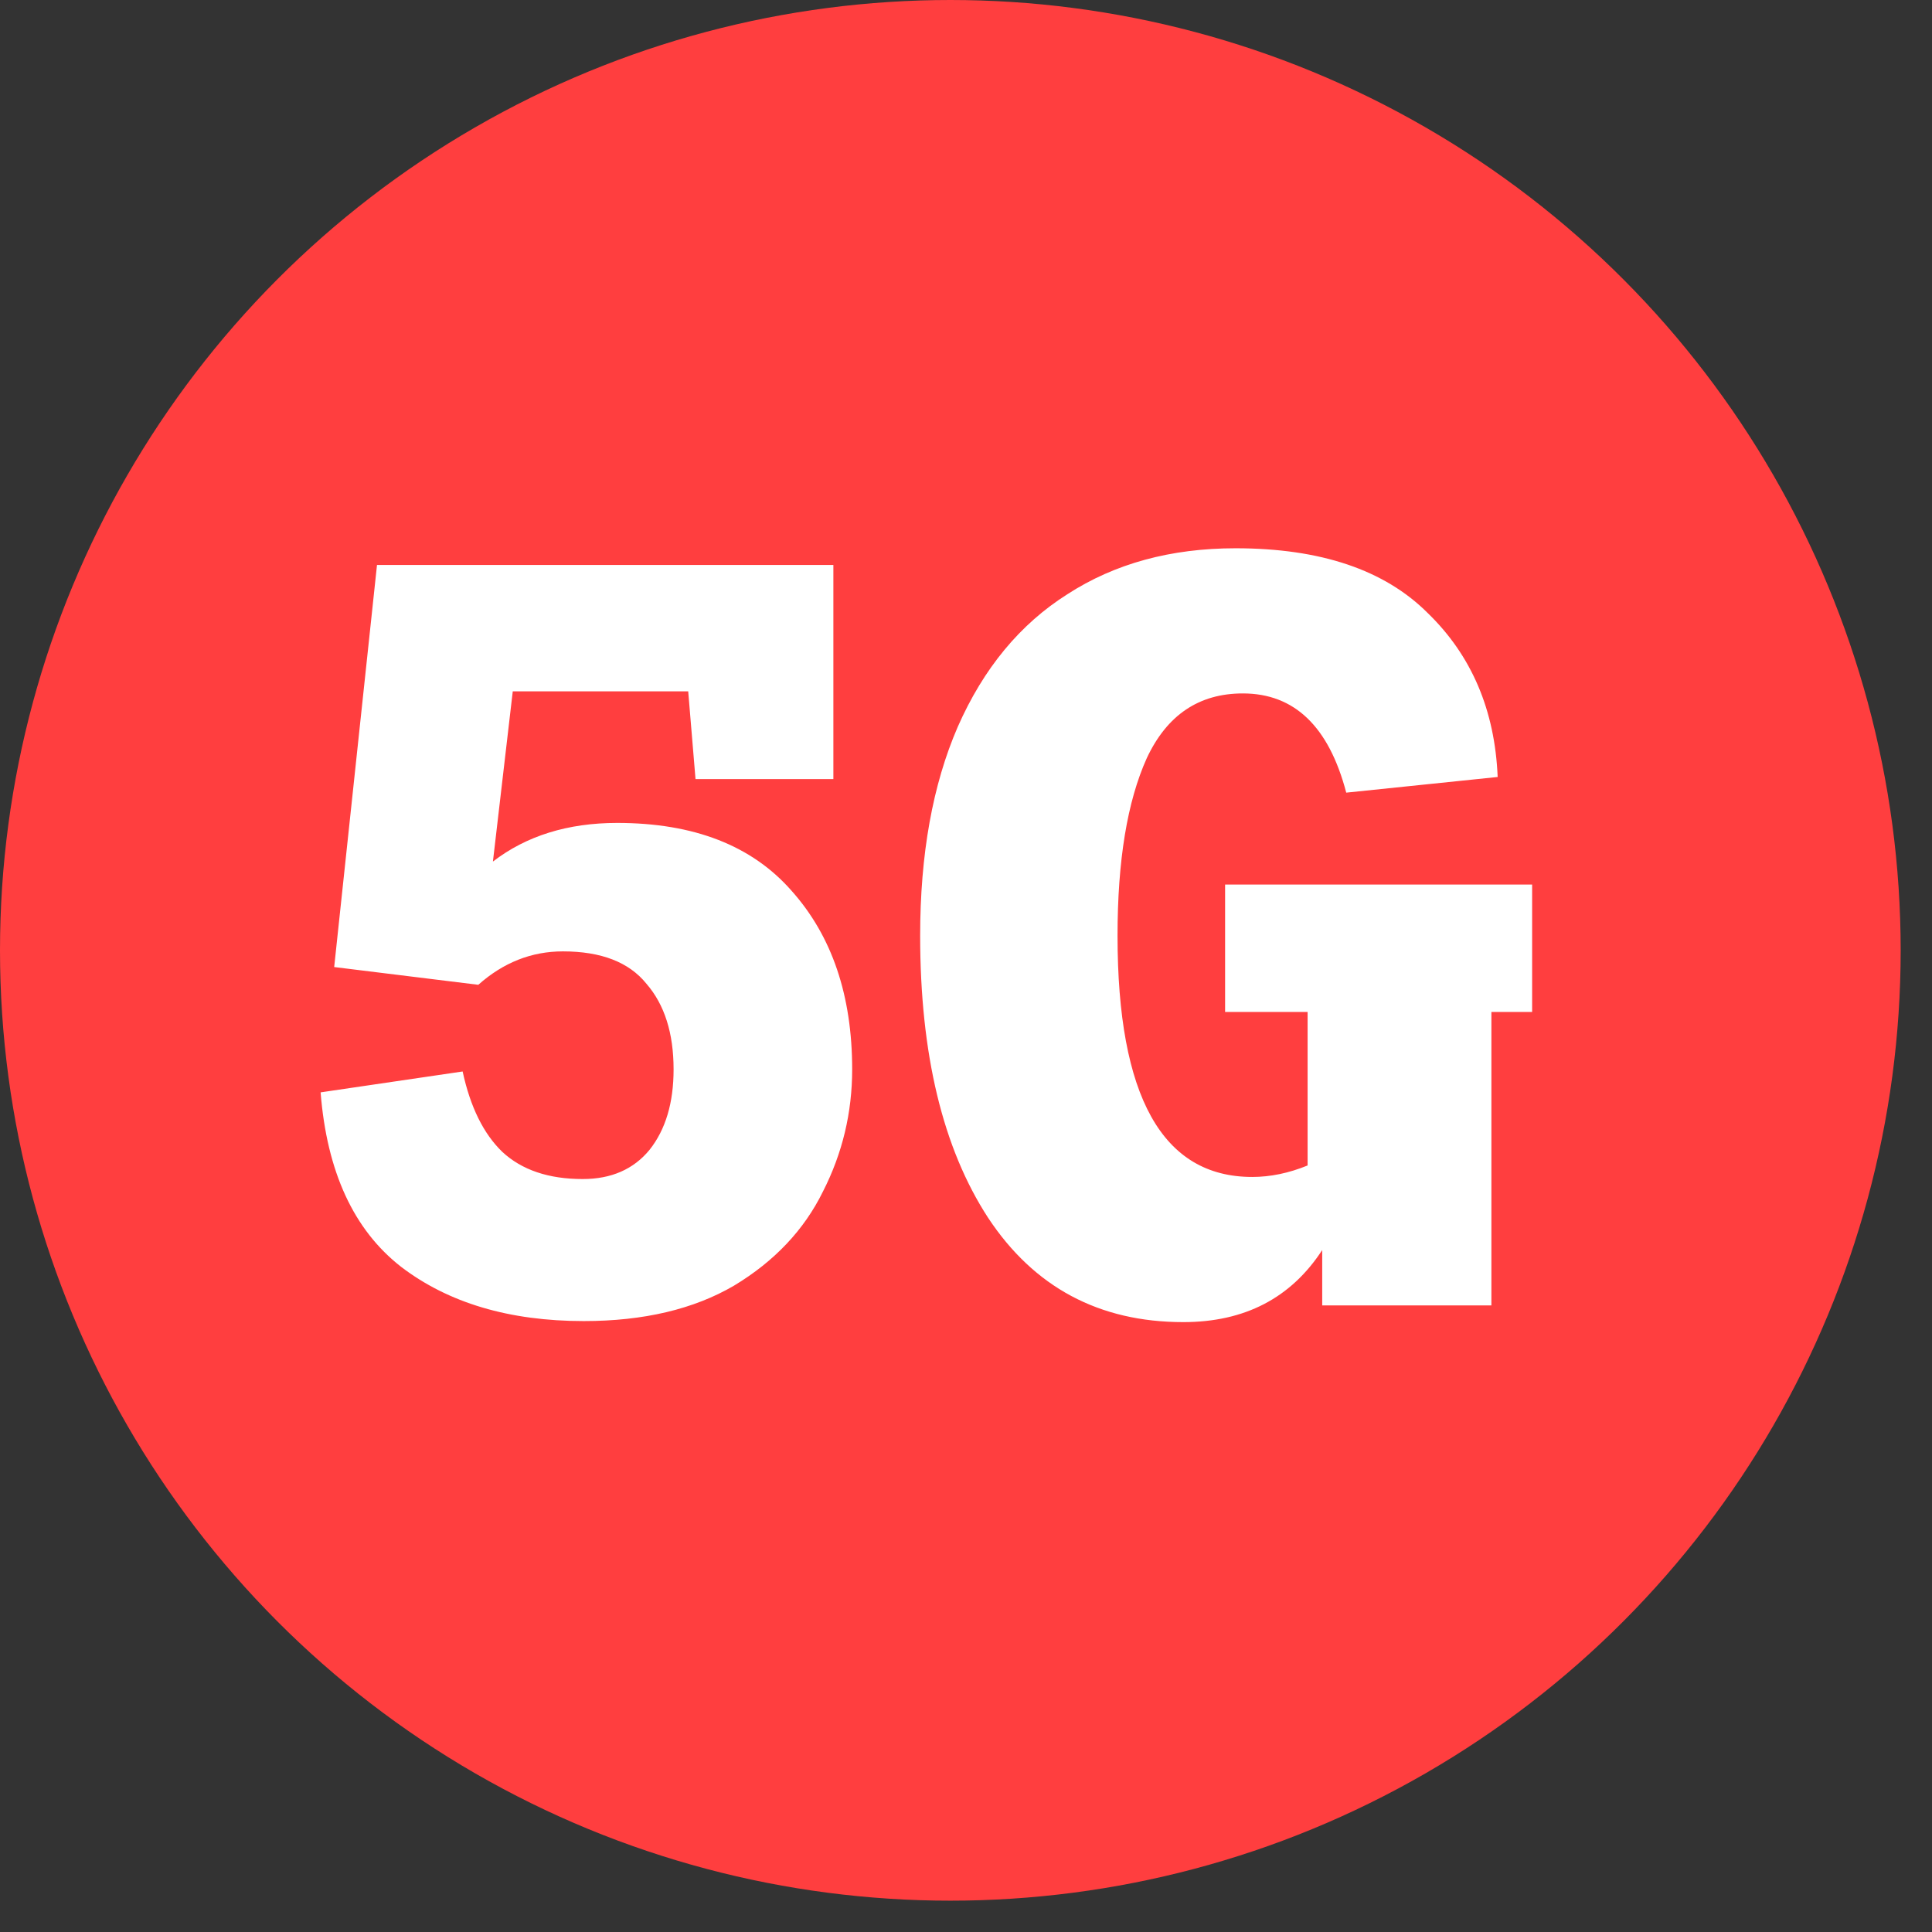 <svg width="37" height="37" viewBox="0 0 37 37" fill="none" xmlns="http://www.w3.org/2000/svg">
<rect x="0" y="0" width="37" height="37" fill="#333333" stroke="none"/>
<circle cx="18.2" cy="18.2" r="18.2" fill="#FF3E3F"/>
<path d="M11.82 15.76C13.287 15.76 14.4 16.193 15.16 17.06C15.934 17.927 16.32 19.067 16.32 20.48C16.32 21.307 16.134 22.087 15.76 22.82C15.4 23.553 14.834 24.153 14.06 24.62C13.287 25.073 12.327 25.3 11.18 25.3C9.754 25.3 8.587 24.953 7.68 24.26C6.774 23.553 6.26 22.44 6.14 20.92L8.86 20.52C9.007 21.2 9.26 21.713 9.62 22.06C9.994 22.407 10.507 22.58 11.16 22.58C11.707 22.58 12.134 22.393 12.44 22.02C12.747 21.633 12.9 21.12 12.9 20.48C12.9 19.787 12.727 19.24 12.38 18.84C12.047 18.427 11.514 18.22 10.78 18.22C10.18 18.22 9.64 18.433 9.16 18.86L6.4 18.52L7.22 10.82H15.96V14.92H13.32L13.18 13.24H9.82L9.44 16.5C10.08 16.007 10.874 15.76 11.82 15.76ZM29.342 16.94V19.38H28.562V25H25.322V23.94C24.722 24.86 23.835 25.32 22.662 25.32C21.049 25.32 19.802 24.653 18.922 23.32C18.055 21.987 17.622 20.187 17.622 17.92C17.622 16.36 17.862 15.027 18.342 13.92C18.835 12.8 19.535 11.953 20.442 11.38C21.349 10.793 22.422 10.5 23.662 10.5C25.289 10.5 26.515 10.913 27.342 11.74C28.182 12.553 28.629 13.6 28.682 14.88L25.782 15.18C25.449 13.913 24.789 13.28 23.802 13.28C22.962 13.28 22.349 13.693 21.962 14.52C21.589 15.347 21.402 16.48 21.402 17.92C21.402 21 22.262 22.54 23.982 22.54C24.329 22.54 24.682 22.467 25.042 22.32V19.38H23.462V16.94H29.342Z" fill="white"/>
</svg>
